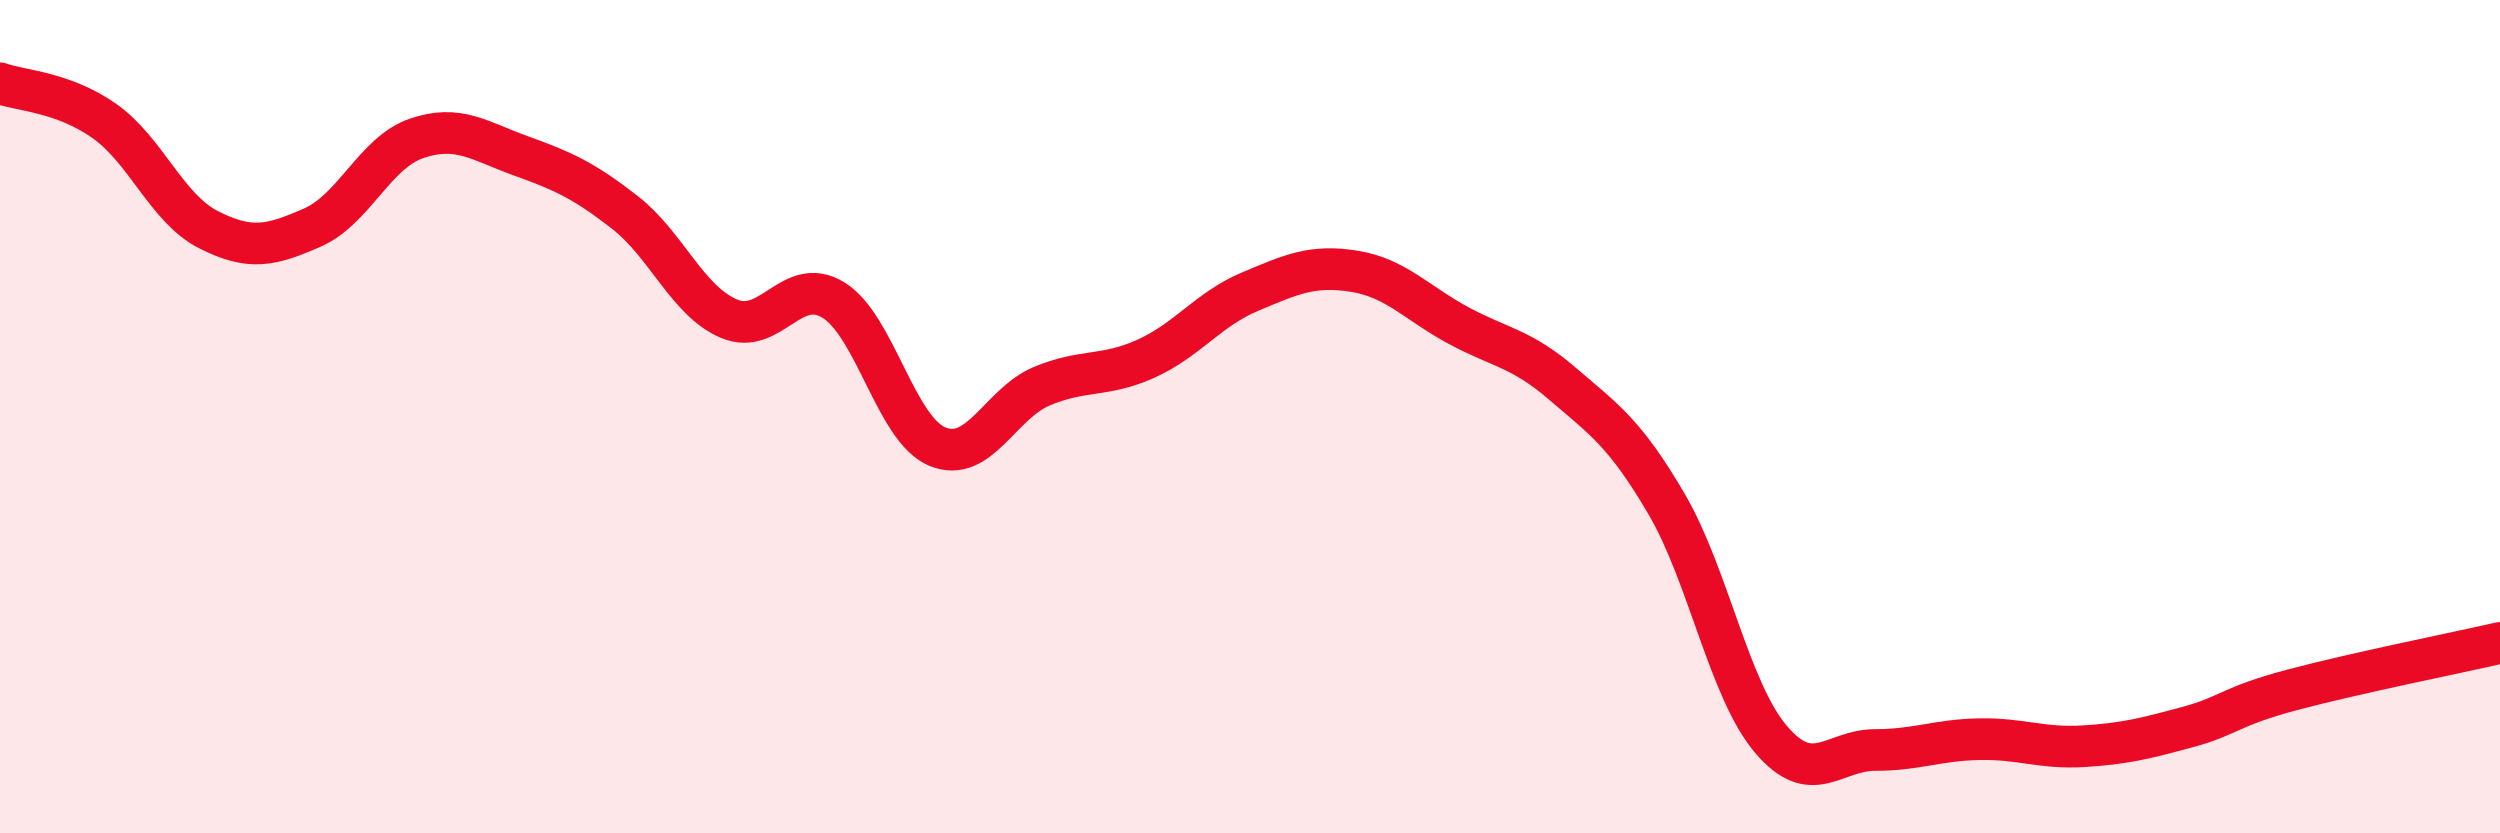 
    <svg width="60" height="20" viewBox="0 0 60 20" xmlns="http://www.w3.org/2000/svg">
      <path
        d="M 0,2 C 0.5,2.18 1.5,2.2 2.5,2.9 C 3.5,3.6 4,5 5,5.51 C 6,6.02 6.5,5.9 7.5,5.46 C 8.5,5.02 9,3.66 10,3.32 C 11,2.98 11.5,3.38 12.5,3.74 C 13.5,4.1 14,4.32 15,5.1 C 16,5.88 16.5,7.23 17.5,7.65 C 18.5,8.07 19,6.59 20,7.2 C 21,7.81 21.5,10.31 22.5,10.72 C 23.5,11.13 24,9.69 25,9.27 C 26,8.85 26.5,9.06 27.5,8.61 C 28.5,8.16 29,7.42 30,7 C 31,6.58 31.5,6.35 32.5,6.51 C 33.5,6.67 34,7.27 35,7.81 C 36,8.35 36.5,8.35 37.5,9.21 C 38.5,10.07 39,10.39 40,12.1 C 41,13.81 41.5,16.56 42.5,17.74 C 43.5,18.92 44,18 45,18 C 46,18 46.5,17.76 47.5,17.74 C 48.5,17.72 49,17.97 50,17.91 C 51,17.85 51.5,17.72 52.5,17.45 C 53.5,17.18 53.5,16.96 55,16.56 C 56.5,16.16 59,15.66 60,15.43L60 20L0 20Z"
        fill="#EB0A25"
        opacity="0.1"
        stroke-linecap="round"
        stroke-linejoin="round"
      />
      <path
        d="M 0,2 C 0.5,2.18 1.5,2.2 2.5,2.9 C 3.5,3.6 4,5 5,5.51 C 6,6.02 6.5,5.9 7.5,5.46 C 8.5,5.02 9,3.66 10,3.32 C 11,2.98 11.5,3.38 12.5,3.74 C 13.5,4.1 14,4.32 15,5.1 C 16,5.88 16.5,7.23 17.5,7.65 C 18.5,8.07 19,6.59 20,7.2 C 21,7.81 21.5,10.31 22.5,10.72 C 23.5,11.13 24,9.69 25,9.27 C 26,8.85 26.5,9.06 27.5,8.61 C 28.5,8.16 29,7.42 30,7 C 31,6.58 31.5,6.35 32.5,6.51 C 33.5,6.67 34,7.27 35,7.81 C 36,8.35 36.5,8.35 37.5,9.21 C 38.5,10.07 39,10.39 40,12.1 C 41,13.81 41.5,16.56 42.5,17.74 C 43.5,18.92 44,18 45,18 C 46,18 46.5,17.76 47.5,17.74 C 48.5,17.72 49,17.97 50,17.91 C 51,17.85 51.5,17.72 52.5,17.45 C 53.5,17.18 53.5,16.96 55,16.56 C 56.5,16.16 59,15.66 60,15.43"
        stroke="#EB0A25"
        stroke-width="1"
        fill="none"
        stroke-linecap="round"
        stroke-linejoin="round"
      />
    </svg>
  